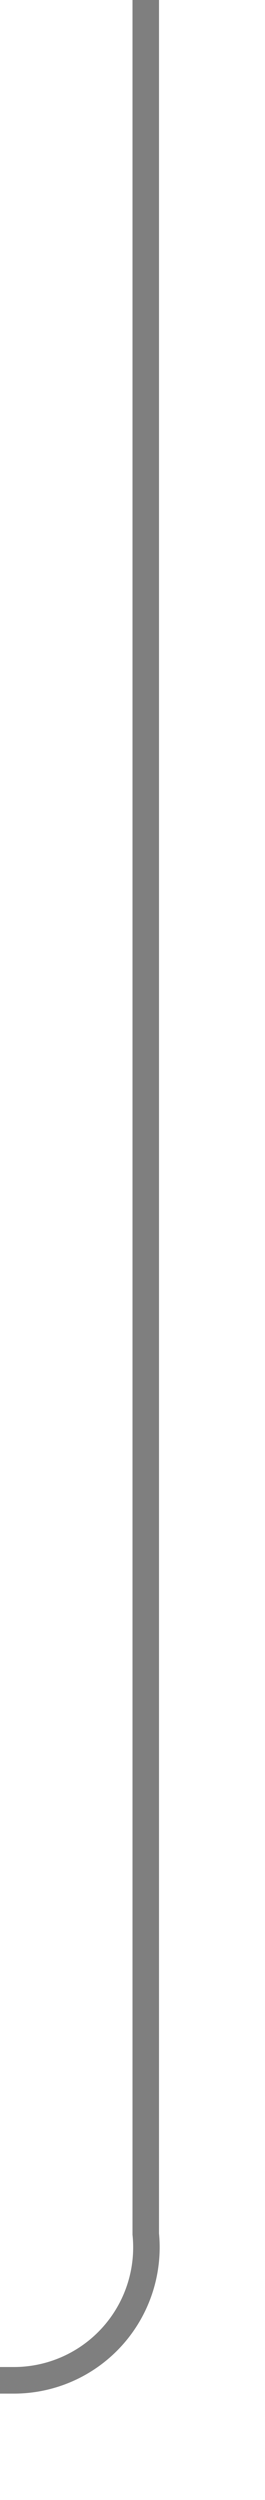 ﻿<?xml version="1.0" encoding="utf-8"?>
<svg version="1.1" xmlns:xlink="http://www.w3.org/1999/xlink" width="10px" height="94px" preserveAspectRatio="xMidYMin meet" viewBox="1445 463  8 94" xmlns="http://www.w3.org/2000/svg">
  <path d="M 1449.5 463  L 1449.5 547  A 5 5 0 0 1 1444.5 552.5 L 1336 552.5  A 5 5 0 0 0 1331.5 557.5 L 1331.5 573  " stroke-width="1" stroke="#7f7f7f" fill="none" />
  <path d="M 1325.2 572  L 1331.5 578  L 1337.8 572  L 1325.2 572  Z " fill-rule="nonzero" fill="#7f7f7f" stroke="none" />
</svg>